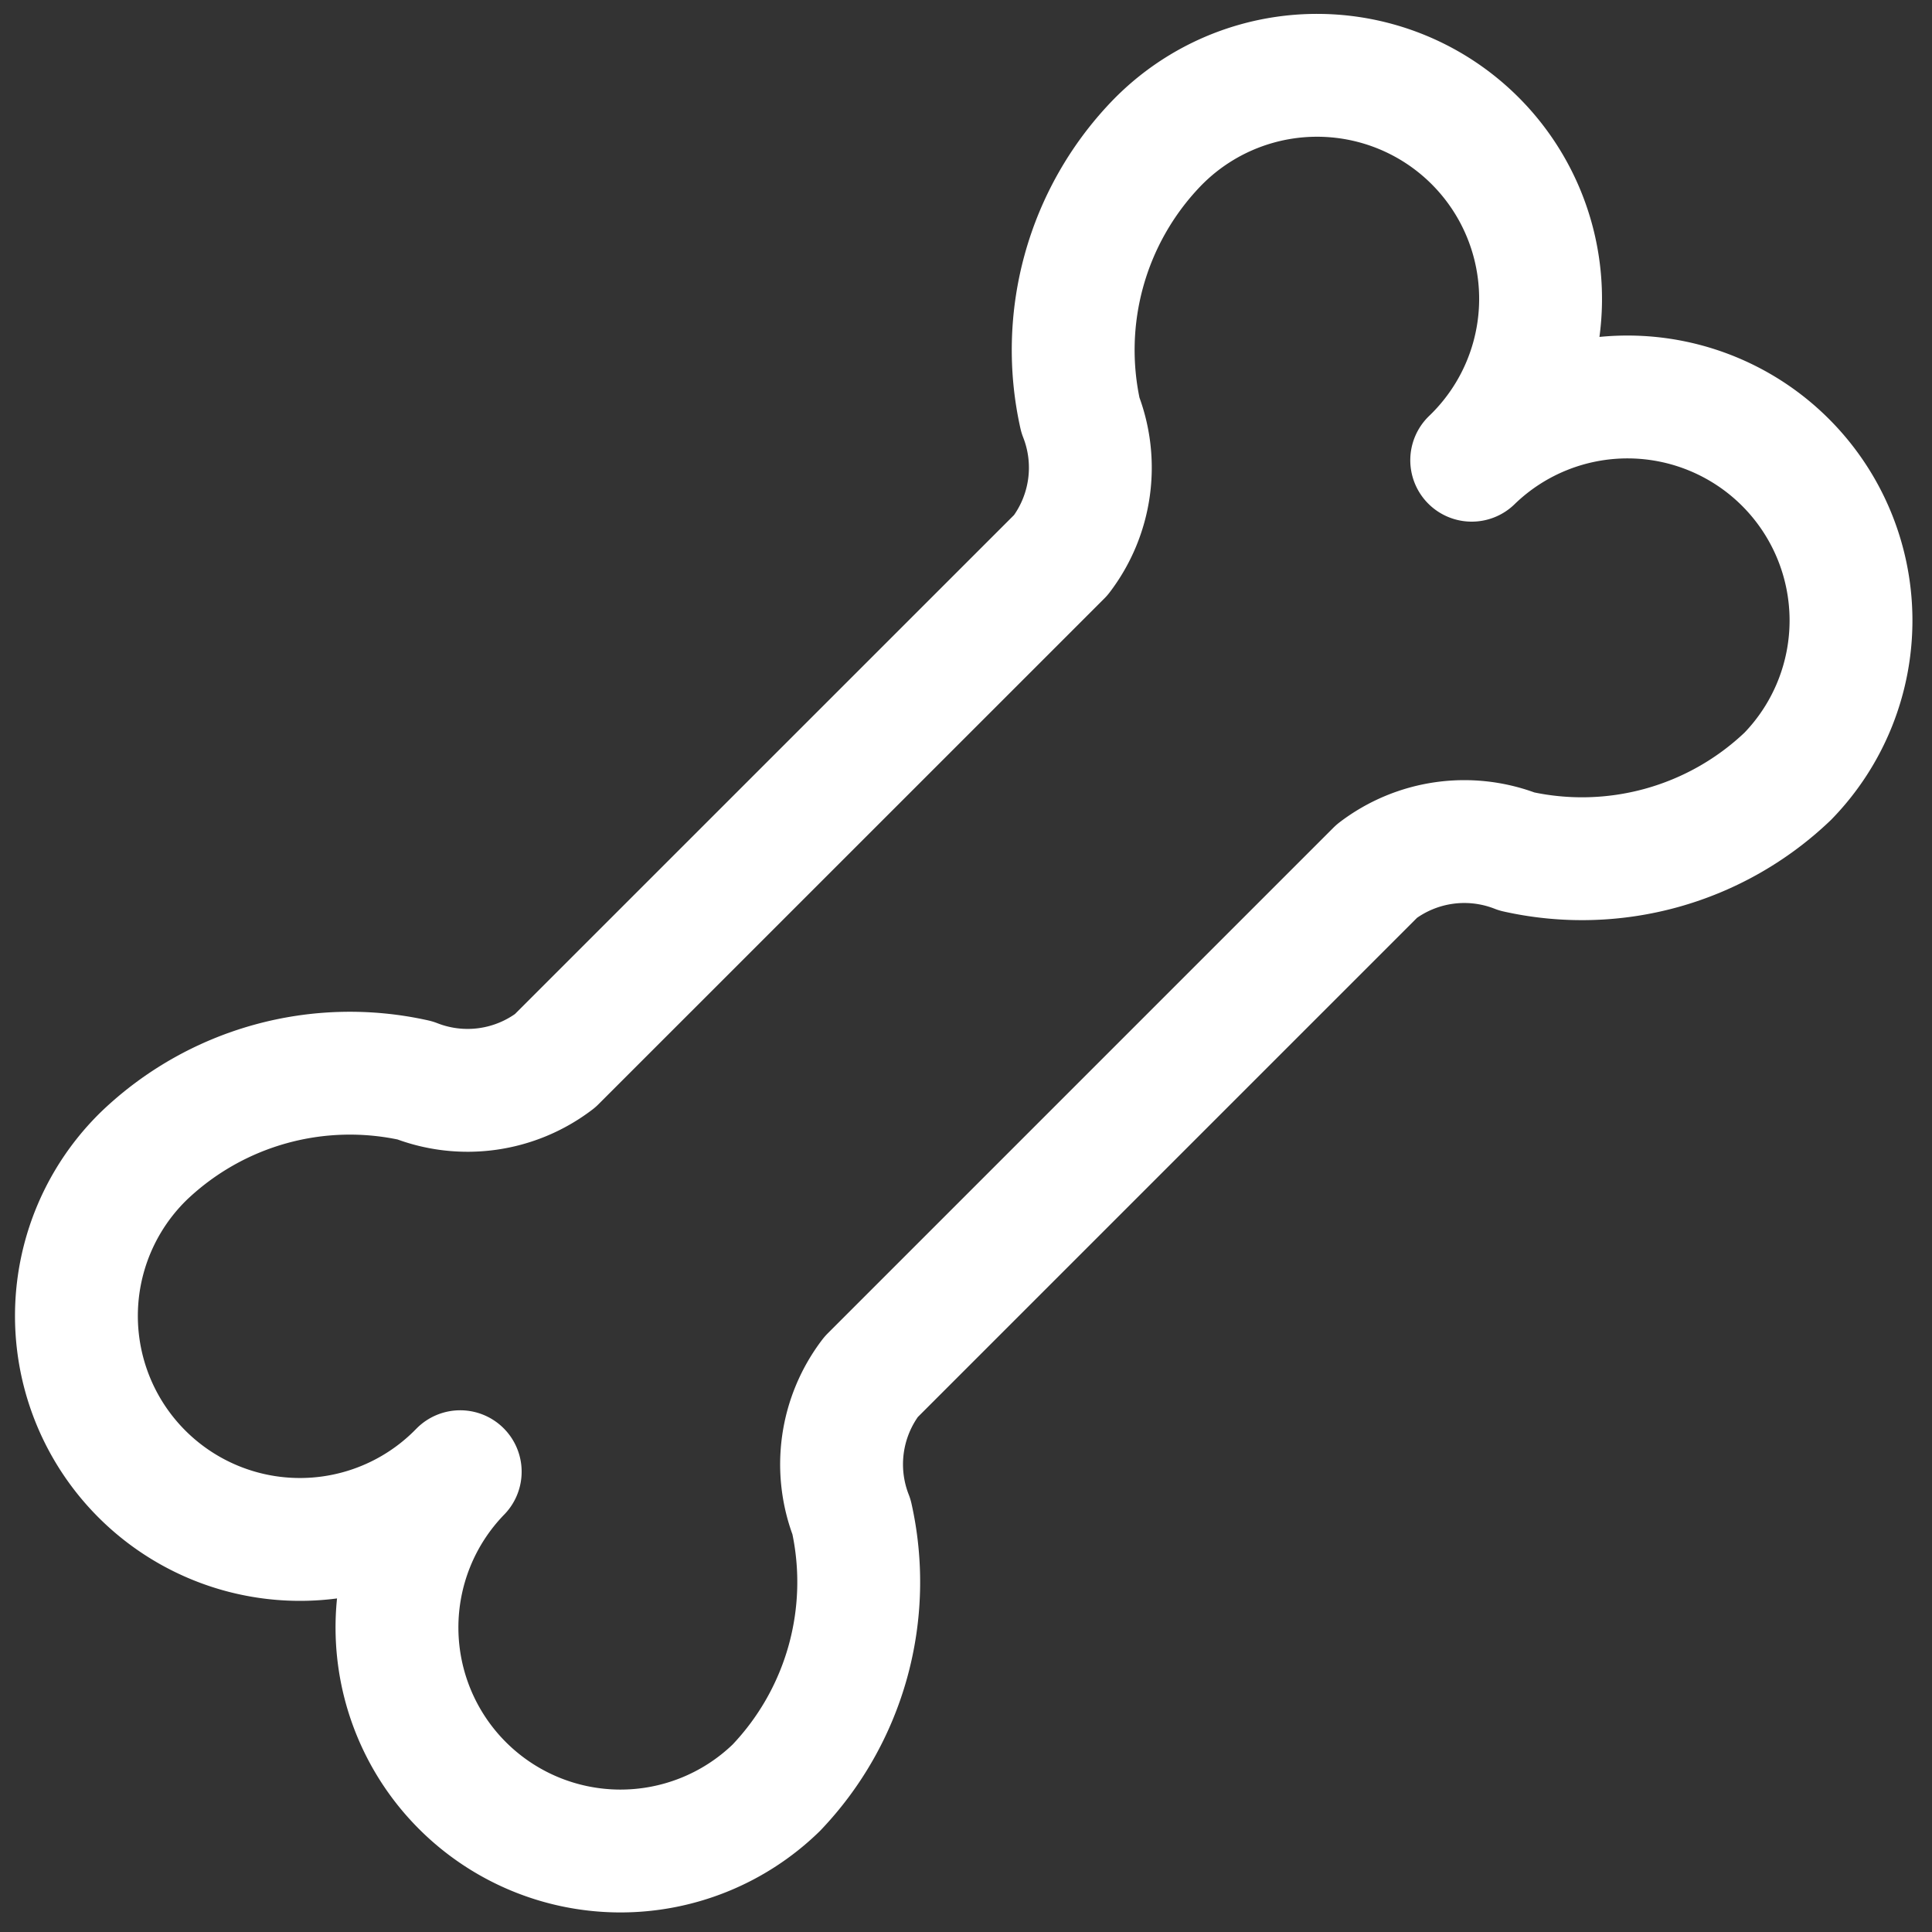 <svg xmlns="http://www.w3.org/2000/svg" width="23.589" height="23.589" viewBox="0 0 23.589 23.589">
  <rect x="0" y="0" width="23.589" height="23.589" fill="#333333" stroke="none"/>
  <path id="bone-svgrepo-com" d="M15.149,2.8a3.638,3.638,0,0,0-.919,3.306,1.761,1.761,0,0,1-.239,1.711L7.816,13.991a1.761,1.761,0,0,1-1.711.239,3.638,3.638,0,0,0-3.306.919,2.729,2.729,0,1,0,3.859,3.859,2.729,2.729,0,0,0,3.859,3.859,3.638,3.638,0,0,0,.919-3.306,1.761,1.761,0,0,1,.239-1.711l6.175-6.175a1.761,1.761,0,0,1,1.711-.239,3.638,3.638,0,0,0,3.306-.919,2.729,2.729,0,0,0-3.859-3.859A2.729,2.729,0,1,0,15.149,2.8Z" transform="translate(-1.039 -1.039)" fill="none" stroke="#fff" stroke-linecap="round" stroke-linejoin="round" stroke-width="1.5"/>
</svg>
